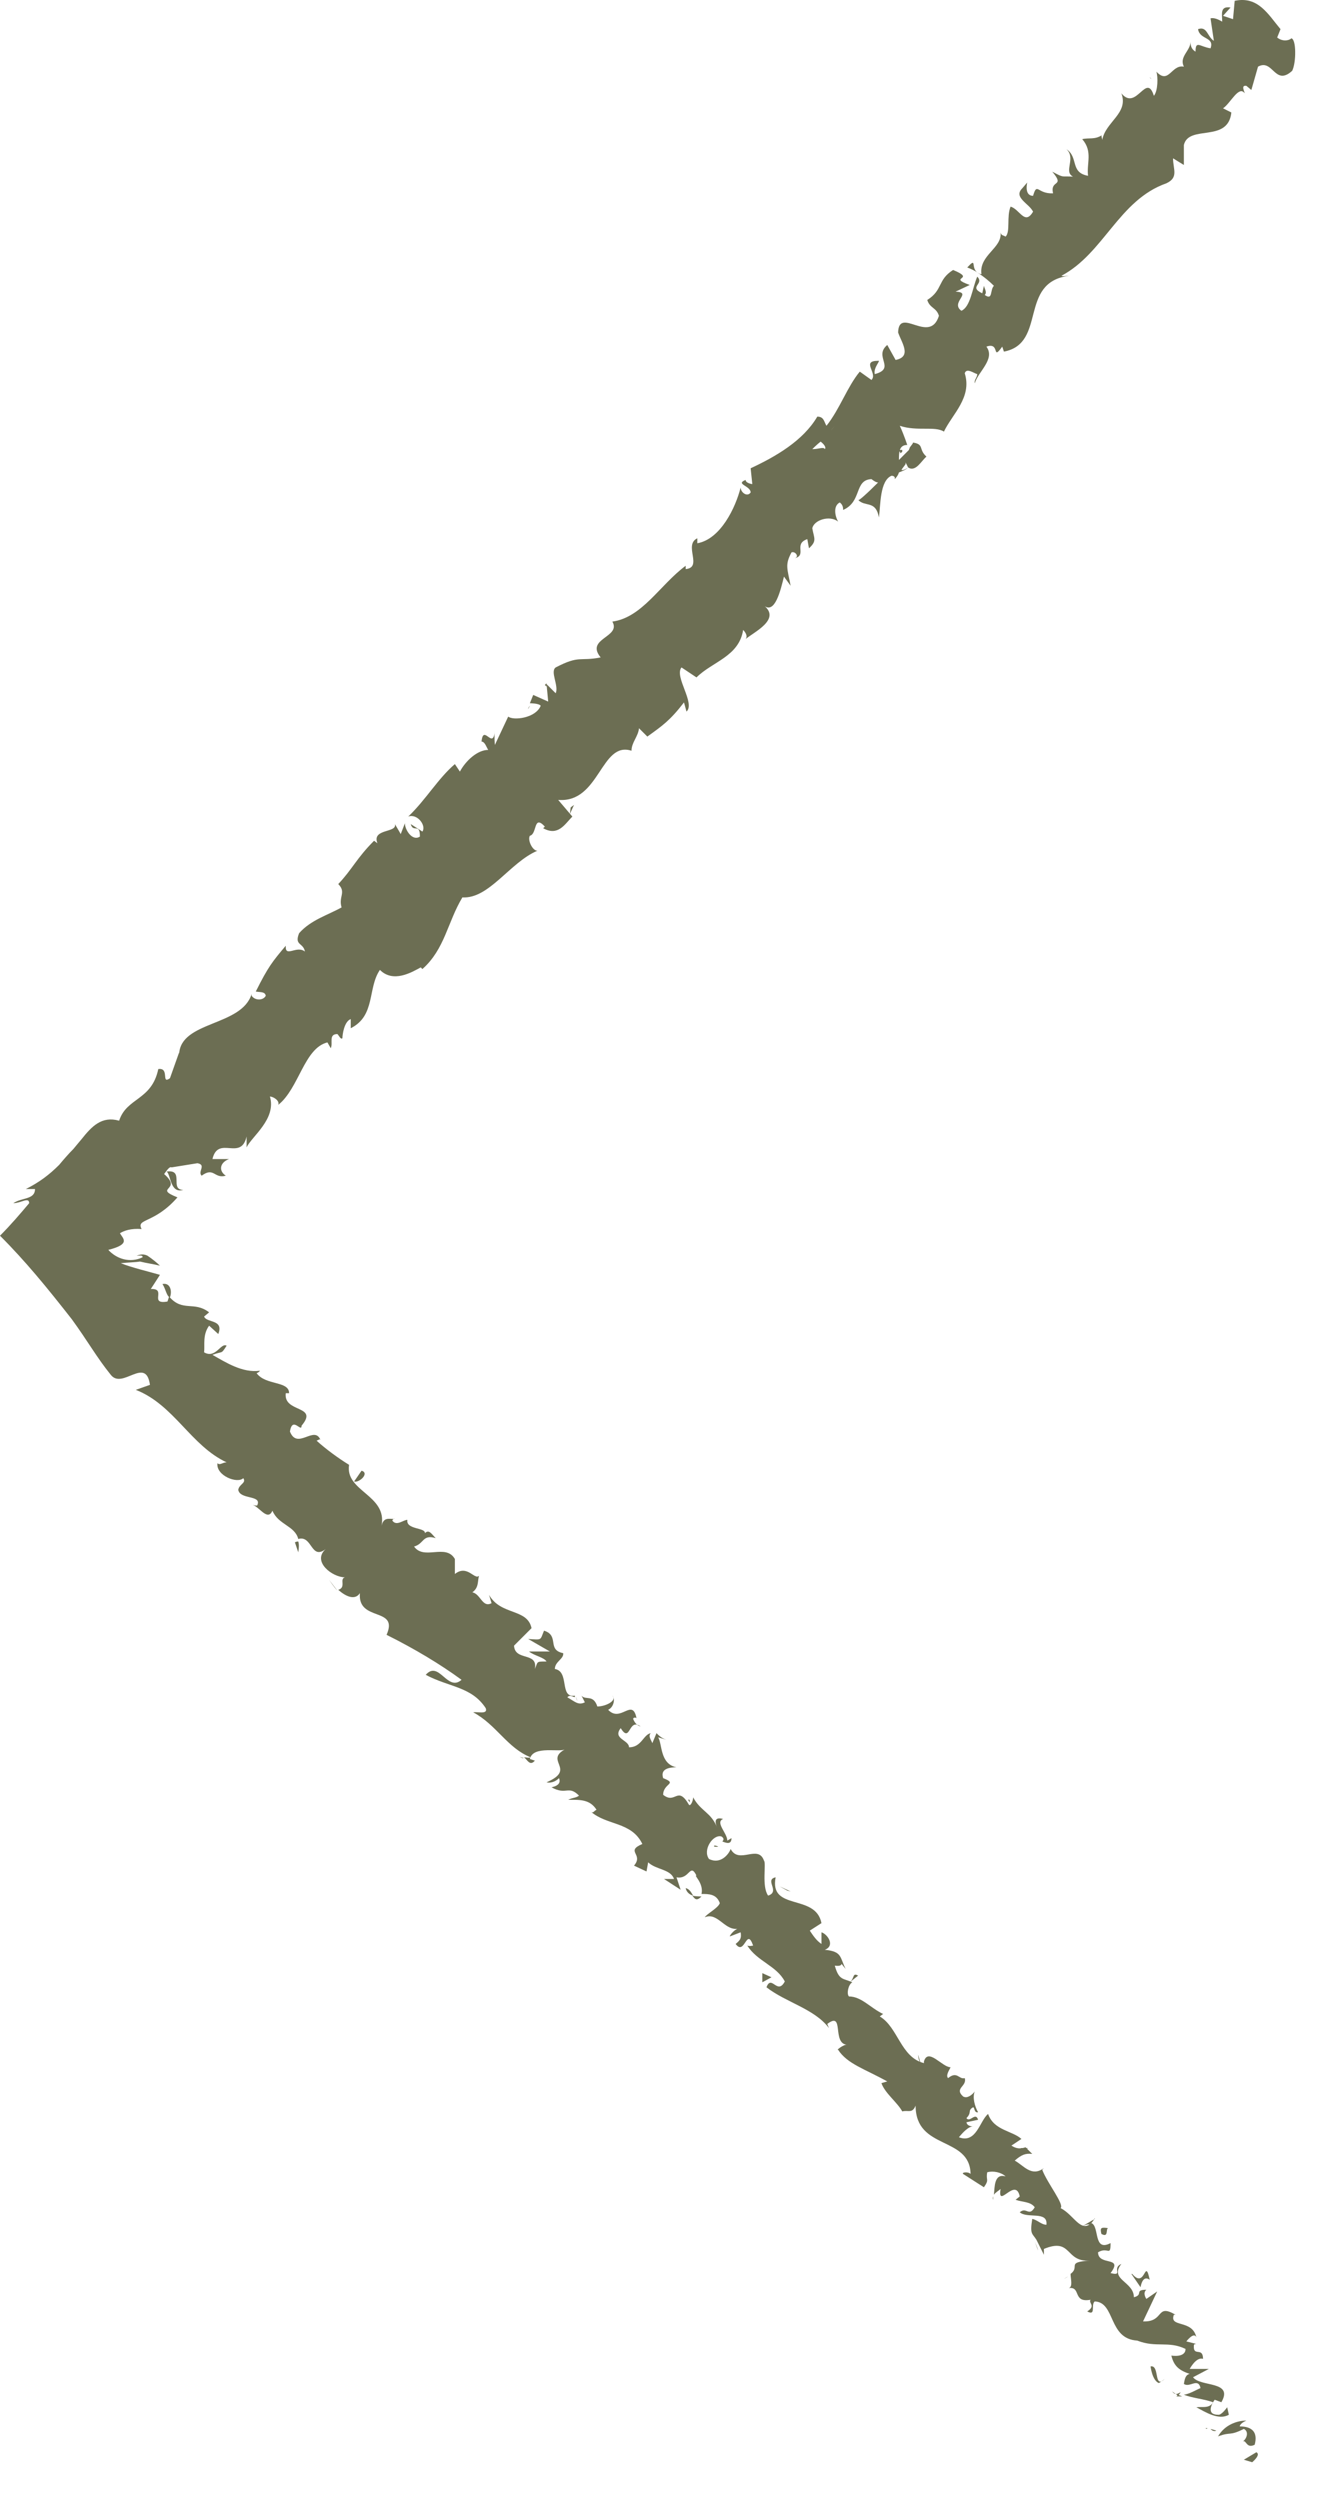 <svg width="16" height="30" viewBox="0 0 16 30" fill="none" xmlns="http://www.w3.org/2000/svg">
<g clip-path="url(#clip0_15_257)">
<path d="M15.03 29.55C15.03 29.55 15.14 29.46 15.08 29.43L14.93 29.52L15.03 29.55Z" fill="#6C6E53"/>
<path d="M14.96 29.05C14.85 29.05 14.7 29.1 14.62 29.24C14.78 29.18 14.75 29.24 14.93 29.15C14.99 29.18 14.97 29.26 14.92 29.3C14.96 29.28 14.96 29.39 15.06 29.34C15.1 29.19 15.03 29.12 14.88 29.12C14.89 29.08 14.94 29.06 14.96 29.05Z" fill="#6C6E53"/>
<path d="M8.57 22.16C8.57 22.16 8.61 22.17 8.62 22.16C8.59 22.15 8.57 22.14 8.57 22.16Z" fill="#6C6E53"/>
<path d="M8.26 21.6C8.26 21.6 8.27 21.62 8.28 21.63C8.28 21.61 8.28 21.59 8.26 21.6Z" fill="#6C6E53"/>
<path d="M11.05 24.76L11.02 24.66C11.02 24.66 11.02 24.72 11.05 24.76Z" fill="#6C6E53"/>
<path d="M14.12 28.76C14.12 28.76 14.16 28.76 14.19 28.76L14.14 28.74L14.12 28.76Z" fill="#6C6E53"/>
<path d="M12.26 25.79L12.28 25.81C12.28 25.81 12.32 25.79 12.34 25.78H12.25L12.26 25.79Z" fill="#6C6E53"/>
<path d="M13.14 26.63C13.14 26.63 13.02 26.7 12.97 26.73C13.02 26.7 13.06 26.69 13.08 26.7C13.1 26.68 13.12 26.66 13.14 26.62V26.63Z" fill="#6C6E53"/>
<path d="M11.67 25.15C11.67 25.15 11.69 25.12 11.7 25.11C11.69 25.12 11.68 25.14 11.67 25.15Z" fill="#6C6E53"/>
<path d="M13.8 0.93L13.82 0.95C13.82 0.95 13.81 0.93 13.8 0.93Z" fill="#6C6E53"/>
<path d="M15.29 0.42L15.28 0.44L15.33 0.5L15.29 0.42Z" fill="#6C6E53"/>
<path d="M2.2 14.28C2.03 14.28 2.22 14.03 2 14.06C2.05 14.09 2.04 14.33 2.2 14.28Z" fill="#6C6E53"/>
<path d="M14.11 28.73L14.07 28.7C14.07 28.7 14.09 28.73 14.11 28.73Z" fill="#6C6E53"/>
<path d="M5.71 18.91C5.71 18.91 5.69 18.95 5.69 18.97C5.69 18.96 5.71 18.94 5.71 18.91Z" fill="#6C6E53"/>
<path d="M6.93 20.41L6.91 20.36C6.91 20.36 6.92 20.4 6.93 20.41Z" fill="#6C6E53"/>
<path d="M4.86 18.34C4.86 18.34 4.86 18.29 4.82 18.28V18.3C4.82 18.3 4.86 18.3 4.86 18.34Z" fill="#6C6E53"/>
<path d="M4.12 17.6V17.64L4.15 17.66L4.12 17.6Z" fill="#6C6E53"/>
<path d="M11.61 3.21C11.61 3.21 11.69 3.24 11.73 3.27C11.65 3.21 11.73 3.08 11.61 3.21Z" fill="#6C6E53"/>
<path d="M14.17 28.71C14.17 28.71 14.12 28.74 14.11 28.73L14.14 28.75C14.14 28.75 14.17 28.72 14.17 28.71Z" fill="#6C6E53"/>
<path d="M4.05 19.09L3.95 18.96C3.95 18.96 4.01 19.05 4.05 19.09Z" fill="#6C6E53"/>
<path d="M6.34 8.51L6.36 8.47C6.36 8.47 6.34 8.49 6.34 8.51Z" fill="#6C6E53"/>
<path d="M3.58 18.63C3.59 18.57 3.59 18.53 3.58 18.5C3.57 18.5 3.56 18.5 3.54 18.51L3.58 18.63Z" fill="#6C6E53"/>
<path d="M12.27 2.26C12.16 2.37 12.35 2.44 12.4 2.54C12.3 2.71 12.24 2.51 12.13 2.48C12.08 2.6 12.13 2.78 12.07 2.84C12.04 2.82 12.02 2.83 12.01 2.79C12.03 2.98 11.75 3.06 11.78 3.29C11.76 3.29 11.75 3.28 11.73 3.27C11.81 3.32 11.88 3.38 11.93 3.43C11.88 3.48 11.92 3.61 11.82 3.54C11.85 3.51 11.82 3.47 11.81 3.43L11.79 3.52C11.62 3.44 11.82 3.41 11.73 3.32C11.67 3.46 11.65 3.68 11.54 3.73C11.4 3.63 11.68 3.51 11.47 3.5L11.64 3.42C11.36 3.32 11.73 3.36 11.44 3.24C11.25 3.36 11.32 3.48 11.13 3.6C11.16 3.7 11.24 3.69 11.27 3.79C11.16 4.14 10.79 3.67 10.78 3.99C10.82 4.11 10.95 4.28 10.75 4.32L10.65 4.14C10.48 4.28 10.76 4.42 10.5 4.49C10.48 4.41 10.58 4.32 10.54 4.33C10.33 4.33 10.54 4.48 10.46 4.56L10.32 4.46C10.17 4.64 10.08 4.91 9.92 5.11C9.89 5.06 9.89 5 9.81 5C9.64 5.29 9.31 5.48 9.01 5.62L9.03 5.81C9.03 5.81 8.95 5.8 8.95 5.76C8.82 5.81 9.01 5.83 9.01 5.91C8.97 5.97 8.89 5.91 8.89 5.85C8.83 6.09 8.65 6.47 8.37 6.52V6.46C8.2 6.54 8.44 6.81 8.23 6.83V6.79C7.92 7.02 7.71 7.41 7.35 7.46C7.46 7.65 7.02 7.66 7.21 7.89C6.95 7.94 6.96 7.86 6.67 8.01C6.6 8.06 6.71 8.23 6.67 8.32L6.56 8.21L6.58 8.42L6.4 8.34L6.36 8.44C6.36 8.44 6.47 8.44 6.49 8.47C6.43 8.62 6.16 8.65 6.1 8.6L5.94 8.94C5.94 8.94 5.93 8.83 5.94 8.77C5.92 9.01 5.8 8.68 5.78 8.9C5.82 8.9 5.84 8.97 5.86 9C5.73 9 5.59 9.13 5.52 9.26L5.46 9.17C5.26 9.34 5.11 9.6 4.9 9.8C5.01 9.76 5.12 9.91 5.07 9.98L4.93 9.89C4.96 10 5.04 9.87 5.04 10.04C4.95 10.1 4.86 9.96 4.86 9.88L4.81 10.01C4.81 10.01 4.77 9.94 4.74 9.89C4.77 10 4.46 9.94 4.53 10.12L4.49 10.09C4.28 10.3 4.23 10.43 4.06 10.61C4.16 10.71 4.06 10.76 4.1 10.89C3.94 10.98 3.73 11.04 3.59 11.2C3.53 11.35 3.64 11.31 3.66 11.42C3.56 11.34 3.42 11.5 3.43 11.35C3.27 11.54 3.22 11.6 3.07 11.9C3.13 11.91 3.18 11.9 3.19 11.95C3.16 12.01 3.06 12.01 3.02 11.95V11.93C2.9 12.32 2.17 12.25 2.15 12.65V12.63L2.04 12.94C1.93 13.02 2.04 12.81 1.9 12.83C1.82 13.21 1.52 13.17 1.43 13.45C1.22 13.39 1.1 13.52 0.98 13.67L0.88 13.79C0.82 13.85 0.76 13.92 0.71 13.98C0.59 14.1 0.47 14.19 0.31 14.27H0.42C0.42 14.4 0.26 14.37 0.16 14.44C0.25 14.44 0.35 14.36 0.35 14.44C0.24 14.57 0.13 14.7 0 14.83C0.31 15.14 0.57 15.46 0.86 15.83C1.05 16.09 1.16 16.29 1.33 16.5C1.47 16.68 1.75 16.27 1.8 16.62L1.63 16.68C2.09 16.86 2.29 17.35 2.72 17.55C2.67 17.55 2.64 17.59 2.61 17.56C2.59 17.71 2.85 17.81 2.92 17.74C2.96 17.8 2.87 17.81 2.86 17.88C2.88 18 3.14 17.94 3.09 18.06C3.09 18.08 3.04 18.06 3.02 18.06C3.1 18.06 3.21 18.27 3.27 18.13C3.34 18.3 3.54 18.31 3.58 18.47C3.75 18.42 3.73 18.73 3.91 18.59C3.74 18.74 3.99 18.93 4.14 18.93C4.07 18.95 4.16 19.05 4.06 19.08C4.15 19.16 4.26 19.21 4.32 19.12C4.29 19.47 4.79 19.28 4.64 19.62C4.98 19.79 5.28 19.97 5.54 20.16C5.37 20.31 5.27 19.92 5.11 20.1C5.39 20.25 5.66 20.24 5.83 20.5C5.86 20.58 5.73 20.54 5.68 20.55C5.96 20.7 6.09 20.98 6.37 21.09C6.35 21.1 6.32 21.09 6.29 21.09C6.33 21.12 6.36 21.2 6.42 21.13L6.36 21.11C6.4 20.94 6.73 21.04 6.79 20.99C6.52 21.13 6.93 21.23 6.56 21.39C6.6 21.4 6.66 21.39 6.71 21.34C6.73 21.39 6.71 21.43 6.62 21.45C6.8 21.55 6.82 21.42 6.95 21.55C6.91 21.58 6.88 21.57 6.82 21.6C6.95 21.6 7.08 21.59 7.16 21.72C7.13 21.73 7.12 21.77 7.09 21.74C7.28 21.91 7.58 21.86 7.71 22.13C7.5 22.22 7.73 22.25 7.61 22.39L7.76 22.46L7.78 22.35C7.87 22.44 8.05 22.43 8.09 22.55H7.97L8.17 22.68L8.12 22.53C8.28 22.56 8.28 22.35 8.36 22.51C8.32 22.5 8.45 22.6 8.42 22.73C8.51 22.73 8.6 22.73 8.64 22.84C8.62 22.9 8.48 22.97 8.46 23.01C8.62 22.94 8.71 23.2 8.88 23.14C8.83 23.14 8.76 23.22 8.76 23.24L8.89 23.19C8.9 23.26 8.89 23.28 8.83 23.33C8.94 23.48 8.96 23.12 9.04 23.35C9.02 23.35 9.01 23.36 8.97 23.35C9.09 23.54 9.32 23.59 9.42 23.78C9.33 23.95 9.26 23.69 9.2 23.85C9.43 24.03 9.78 24.11 9.95 24.34L9.93 24.29C10.14 24.13 9.98 24.53 10.17 24.54C10.13 24.53 10.03 24.61 10.06 24.6C10.17 24.77 10.38 24.83 10.65 24.98L10.58 25C10.62 25.12 10.77 25.23 10.83 25.34C10.9 25.32 10.95 25.37 10.99 25.27C10.99 25.81 11.64 25.63 11.65 26.09C11.62 26.06 11.54 26.07 11.56 26.09L11.81 26.25C11.88 26.15 11.83 26.17 11.85 26.07C11.92 26.05 12.02 26.07 12.07 26.12C11.93 26.08 11.94 26.25 11.93 26.34C11.95 26.31 11.99 26.29 12.01 26.27C11.97 26.52 12.19 26.12 12.24 26.36L12.19 26.4C12.27 26.43 12.37 26.42 12.42 26.49C12.35 26.61 12.32 26.48 12.24 26.55C12.33 26.63 12.58 26.53 12.56 26.7C12.5 26.7 12.45 26.64 12.39 26.63C12.36 26.82 12.39 26.8 12.44 26.88L12.53 27.06V26.99C12.87 26.85 12.78 27.15 13.08 27.13C12.79 27.15 12.97 27.2 12.85 27.29C12.85 27.35 12.88 27.44 12.83 27.46C12.98 27.44 12.87 27.64 13.09 27.6C13.06 27.64 13.16 27.67 13.05 27.74C13.16 27.8 13.09 27.66 13.14 27.62C13.39 27.63 13.3 28.07 13.65 28.09C13.88 28.18 14.02 28.09 14.23 28.19C14.23 28.3 14.06 28.27 14.06 28.27C14.09 28.4 14.16 28.45 14.28 28.49C14.23 28.5 14.22 28.55 14.21 28.61C14.28 28.66 14.38 28.53 14.41 28.66C14.36 28.68 14.28 28.73 14.21 28.74C14.31 28.78 14.45 28.79 14.56 28.83C14.52 28.91 14.42 28.88 14.36 28.89C14.47 28.95 14.63 29.05 14.75 28.98L14.73 28.89C14.73 28.89 14.66 28.99 14.62 28.98C14.47 28.98 14.55 28.84 14.58 28.8L14.66 28.83C14.81 28.57 14.41 28.65 14.32 28.53L14.51 28.43H14.28C14.28 28.43 14.36 28.28 14.44 28.31C14.44 28.16 14.32 28.29 14.33 28.15C14.33 28.13 14.35 28.13 14.36 28.13L14.24 28.1C14.24 28.1 14.33 27.98 14.36 28.05C14.31 27.83 14.03 27.94 14.09 27.78H14.11C13.87 27.64 13.98 27.87 13.72 27.86L13.89 27.5L13.76 27.59C13.76 27.59 13.71 27.52 13.76 27.48C13.61 27.48 13.73 27.54 13.61 27.57C13.61 27.38 13.31 27.36 13.46 27.17C13.34 27.22 13.49 27.32 13.33 27.28C13.49 27.07 13.18 27.2 13.18 27.03C13.3 26.96 13.33 27.09 13.33 26.92C13.12 27.03 13.2 26.72 13.1 26.68C12.97 26.8 12.89 26.58 12.73 26.5C12.78 26.46 12.57 26.2 12.51 26.04L12.53 26.02C12.38 26.13 12.29 25.99 12.18 25.93C12.26 25.86 12.31 25.84 12.39 25.85L12.31 25.77C12.25 25.79 12.2 25.79 12.14 25.75L12.26 25.67C12.15 25.57 11.93 25.57 11.86 25.37C11.76 25.45 11.72 25.73 11.51 25.65C11.55 25.6 11.63 25.51 11.69 25.52C11.67 25.52 11.61 25.52 11.6 25.47L11.74 25.44C11.71 25.34 11.64 25.48 11.6 25.42C11.67 25.35 11.61 25.33 11.68 25.29C11.7 25.29 11.69 25.36 11.74 25.35C11.7 25.28 11.67 25.17 11.7 25.1C11.67 25.14 11.61 25.19 11.56 25.16C11.45 25.06 11.61 25.04 11.58 24.94C11.51 24.96 11.49 24.85 11.38 24.94C11.35 24.91 11.39 24.85 11.41 24.81C11.31 24.81 11.14 24.57 11.09 24.74V24.76C10.81 24.69 10.78 24.33 10.56 24.2L10.6 24.17C10.45 24.1 10.34 23.96 10.19 23.96C10.16 23.93 10.18 23.82 10.23 23.79C10.12 23.74 10.07 23.77 10.02 23.59C10.16 23.61 10.05 23.51 10.15 23.63C10.08 23.49 10.11 23.42 9.9 23.4C10.03 23.35 9.93 23.21 9.86 23.19V23.33C9.8 23.29 9.76 23.23 9.72 23.17L9.86 23.08C9.79 22.72 9.23 22.94 9.31 22.53C9.17 22.56 9.37 22.7 9.22 22.75C9.14 22.64 9.2 22.36 9.17 22.33C9.1 22.13 8.87 22.38 8.77 22.19C8.75 22.25 8.65 22.38 8.51 22.31C8.43 22.2 8.56 22.01 8.66 22.04C8.69 22.06 8.69 22.08 8.67 22.1C8.72 22.12 8.78 22.14 8.78 22.06L8.73 22.09C8.73 22 8.58 21.87 8.68 21.83C8.57 21.8 8.58 21.87 8.61 21.94C8.54 21.75 8.41 21.74 8.32 21.57C8.32 21.61 8.29 21.68 8.27 21.66C8.13 21.42 8.11 21.66 7.96 21.54C7.96 21.4 8.14 21.41 7.96 21.34C7.92 21.22 8.05 21.21 8.12 21.21C7.92 21.17 7.95 20.93 7.9 20.85L8 20.88C7.94 20.86 7.91 20.83 7.88 20.8L7.83 20.92C7.81 20.87 7.78 20.84 7.81 20.8C7.72 20.82 7.7 20.97 7.55 20.97C7.55 20.88 7.35 20.87 7.45 20.74C7.57 20.93 7.54 20.61 7.69 20.72C7.65 20.71 7.62 20.68 7.6 20.63C7.6 20.61 7.63 20.61 7.64 20.62C7.59 20.37 7.45 20.68 7.3 20.52C7.38 20.48 7.38 20.37 7.35 20.35C7.41 20.41 7.27 20.48 7.17 20.48C7.12 20.33 7.03 20.41 6.98 20.35L7.02 20.43C6.94 20.47 6.9 20.42 6.81 20.37C6.85 20.32 6.91 20.4 6.9 20.35C6.71 20.38 6.84 20.06 6.66 20.03C6.66 19.94 6.77 19.91 6.76 19.84C6.56 19.8 6.72 19.63 6.53 19.57C6.48 19.69 6.51 19.68 6.34 19.67L6.6 19.82H6.35C6.41 19.87 6.53 19.89 6.56 19.94C6.43 19.94 6.46 19.94 6.42 20.03C6.46 19.82 6.18 19.94 6.17 19.75L6.38 19.54C6.33 19.3 6.01 19.39 5.87 19.14L5.9 19.24C5.79 19.3 5.77 19.13 5.67 19.11C5.75 19.05 5.73 18.98 5.75 18.91C5.7 18.97 5.61 18.77 5.46 18.89V18.71C5.35 18.52 5.09 18.73 4.97 18.56C5.09 18.53 5.07 18.41 5.23 18.46C5.18 18.41 5.15 18.35 5.1 18.4C5.11 18.33 4.87 18.36 4.89 18.24C4.84 18.24 4.76 18.32 4.71 18.25C4.71 18.23 4.74 18.22 4.74 18.22C4.71 18.25 4.61 18.18 4.58 18.31C4.65 17.94 4.14 17.9 4.19 17.58C4.06 17.5 3.91 17.39 3.8 17.29C3.83 17.28 3.84 17.26 3.85 17.29C3.78 17.09 3.57 17.41 3.48 17.18C3.51 16.99 3.62 17.2 3.62 17.11C3.83 16.86 3.4 16.96 3.43 16.72H3.47C3.47 16.57 3.19 16.63 3.08 16.48C3.08 16.48 3.11 16.47 3.12 16.45C2.91 16.48 2.71 16.35 2.55 16.26C2.68 16.21 2.65 16.26 2.72 16.15C2.65 16.11 2.59 16.31 2.45 16.23C2.46 16.14 2.43 16.02 2.51 15.91L2.62 16.01C2.69 15.83 2.48 15.88 2.45 15.8L2.51 15.75C2.33 15.61 2.19 15.75 2.03 15.56L2.01 15.62C1.78 15.66 2.01 15.46 1.81 15.47L1.92 15.3C1.82 15.27 1.57 15.21 1.45 15.16C1.54 15.15 1.62 15.15 1.68 15.14C1.76 15.16 1.84 15.17 1.92 15.19C1.89 15.16 1.83 15.11 1.77 15.07C1.73 15.05 1.69 15.05 1.64 15.07C1.67 15.07 1.72 15.06 1.71 15.09C1.56 15.16 1.4 15.11 1.3 15C1.58 14.93 1.47 14.86 1.44 14.8C1.49 14.77 1.57 14.74 1.7 14.75C1.63 14.62 1.85 14.69 2.13 14.37C1.83 14.25 2.2 14.29 1.97 14.09C2.02 14.02 2.04 14 2.06 14.01L2.37 13.96C2.48 13.98 2.37 14.06 2.42 14.11C2.57 14 2.57 14.15 2.71 14.11C2.62 14.05 2.64 13.95 2.75 13.91H2.55C2.62 13.62 2.89 13.94 2.96 13.64V13.77C3.02 13.64 3.32 13.43 3.24 13.16C3.28 13.16 3.36 13.21 3.34 13.26C3.59 13.06 3.65 12.58 3.93 12.51L3.97 12.58C4 12.52 3.94 12.41 4.05 12.41C4.07 12.43 4.09 12.48 4.11 12.46C4.11 12.42 4.13 12.26 4.21 12.23V12.34C4.51 12.19 4.41 11.86 4.56 11.64C4.72 11.8 4.94 11.67 5.05 11.61L5.07 11.63C5.34 11.39 5.37 11.07 5.55 10.77C5.87 10.79 6.12 10.35 6.45 10.21C6.39 10.21 6.33 10.08 6.36 10.03C6.45 10.01 6.4 9.77 6.54 9.92L6.52 9.94C6.7 10.04 6.78 9.89 6.87 9.8L6.7 9.6C7.2 9.64 7.21 8.89 7.58 9.01C7.58 8.91 7.66 8.84 7.67 8.74L7.77 8.84C7.95 8.71 8.04 8.65 8.21 8.43L8.24 8.54C8.35 8.44 8.09 8.12 8.18 8.01L8.36 8.13C8.55 7.94 8.87 7.88 8.92 7.56C8.94 7.58 8.98 7.63 8.95 7.67C9.04 7.59 9.39 7.43 9.16 7.26C9.3 7.39 9.37 7.08 9.41 6.92L9.49 7.03C9.45 6.82 9.42 6.78 9.5 6.63C9.54 6.61 9.6 6.68 9.54 6.7C9.69 6.66 9.52 6.53 9.69 6.47L9.71 6.58C9.81 6.49 9.77 6.46 9.75 6.34C9.77 6.24 9.96 6.18 10.06 6.26C10.02 6.19 10 6.07 10.08 6.03C10.12 6.06 10.12 6.1 10.12 6.12C10.35 6.02 10.25 5.76 10.46 5.75C10.5 5.78 10.52 5.79 10.54 5.79C10.41 5.92 10.3 6.02 10.3 6C10.39 6.09 10.51 6 10.55 6.21C10.57 6.06 10.56 5.77 10.7 5.71C10.71 5.71 10.73 5.71 10.74 5.73V5.75C10.74 5.75 10.78 5.71 10.79 5.67C10.84 5.65 10.87 5.64 10.9 5.61C10.99 5.67 11.06 5.53 11.12 5.48C11.02 5.39 11.1 5.33 10.95 5.31C10.97 5.31 10.95 5.33 10.92 5.37C10.92 5.38 10.91 5.39 10.91 5.4C10.91 5.4 10.84 5.47 10.79 5.52C10.79 5.43 10.79 5.34 10.89 5.34C10.86 5.25 10.82 5.15 10.8 5.11C11.01 5.18 11.22 5.11 11.33 5.18C11.43 4.97 11.67 4.77 11.58 4.48C11.6 4.41 11.69 4.48 11.73 4.49C11.73 4.53 11.69 4.56 11.7 4.6C11.74 4.46 11.95 4.31 11.84 4.16C12.01 4.1 11.9 4.34 12.03 4.16L12.05 4.22C12.57 4.12 12.22 3.39 12.83 3.31C12.79 3.31 12.77 3.32 12.74 3.31C13.25 3.04 13.43 2.4 14 2.2C14.15 2.13 14.08 2.03 14.08 1.9L14.21 1.98V1.74C14.27 1.49 14.74 1.72 14.78 1.35L14.68 1.3C14.77 1.24 14.87 1.02 14.94 1.12C14.94 1.1 14.89 1.02 14.96 1.03L15.02 1.08L15.1 0.8C15.28 0.7 15.3 1.04 15.51 0.85C15.56 0.75 15.56 0.47 15.5 0.46C15.47 0.49 15.39 0.5 15.33 0.45L15.37 0.35C15.22 0.17 15.1 -0.05 14.82 0.01L14.8 0.23L14.68 0.19L14.77 0.09C14.64 0.07 14.67 0.17 14.67 0.26C14.62 0.23 14.57 0.21 14.53 0.22L14.57 0.49C14.49 0.44 14.49 0.31 14.38 0.35C14.4 0.48 14.58 0.44 14.53 0.58C14.4 0.56 14.35 0.48 14.35 0.62C14.3 0.59 14.29 0.55 14.29 0.5C14.29 0.61 14.15 0.68 14.21 0.8C14.06 0.77 14.03 1.02 13.88 0.86C13.9 0.92 13.9 1.09 13.85 1.15C13.76 0.86 13.64 1.34 13.46 1.12C13.55 1.36 13.27 1.46 13.23 1.68C13.23 1.66 13.21 1.62 13.23 1.62C13.14 1.68 13.07 1.65 12.99 1.67C13.12 1.82 13.04 1.96 13.06 2.11C12.84 2.07 12.95 1.89 12.8 1.79C12.92 1.9 12.76 2.06 12.88 2.12C12.73 2.11 12.78 2.14 12.63 2.06C12.79 2.25 12.6 2.15 12.64 2.32C12.45 2.33 12.45 2.18 12.4 2.35C12.29 2.35 12.33 2.19 12.33 2.19L12.27 2.26ZM9.97 5.17C9.97 5.17 10.01 5.12 10.02 5.11L9.97 5.17ZM9.75 5.39C9.75 5.39 9.81 5.33 9.85 5.3C9.89 5.33 9.92 5.37 9.9 5.39C9.89 5.36 9.82 5.39 9.76 5.39H9.75ZM10.9 5.61C10.9 5.61 10.85 5.65 10.82 5.64C10.83 5.62 10.85 5.6 10.87 5.57V5.55C10.87 5.55 10.89 5.59 10.9 5.61Z" fill="#6C6E53"/>
<path d="M10.83 5.42C10.83 5.42 10.83 5.41 10.83 5.4C10.81 5.4 10.8 5.4 10.79 5.4L10.81 5.44L10.83 5.42Z" fill="#6C6E53"/>
<path d="M6.54 8.22L6.56 8.24V8.2L6.54 8.22Z" fill="#6C6E53"/>
<path d="M11.92 26.36C11.92 26.36 11.91 26.38 11.92 26.4C11.92 26.4 11.92 26.38 11.92 26.36Z" fill="#6C6E53"/>
<path d="M12.42 26.9L12.46 27.01C12.45 26.96 12.43 26.93 12.42 26.9Z" fill="#6C6E53"/>
<path d="M12.77 27.35C12.77 27.35 12.81 27.33 12.82 27.32L12.77 27.35Z" fill="#6C6E53"/>
<path d="M6.29 21.1H6.27C6.21 21.07 6.25 21.09 6.29 21.1Z" fill="#6C6E53"/>
<path d="M8.42 22.76C8.42 22.76 8.34 22.76 8.31 22.75C8.34 22.79 8.36 22.82 8.42 22.76Z" fill="#6C6E53"/>
<path d="M4.06 19.11L4.05 19.09L4.06 19.11Z" fill="#6C6E53"/>
<path d="M8.23 22.66C8.24 22.71 8.28 22.74 8.32 22.75C8.3 22.72 8.28 22.67 8.23 22.66Z" fill="#6C6E53"/>
<path d="M14.46 29.13L14.48 29.15C14.48 29.15 14.49 29.14 14.5 29.14H14.47L14.46 29.13Z" fill="#6C6E53"/>
<path d="M14.6 29.17L14.53 29.15C14.53 29.15 14.56 29.19 14.6 29.17Z" fill="#6C6E53"/>
<path d="M13.98 28.55L13.94 28.58C13.94 28.58 13.96 28.57 13.98 28.55Z" fill="#6C6E53"/>
<path d="M13.81 28.4C13.81 28.4 13.83 28.57 13.91 28.6L13.94 28.58C13.86 28.61 13.91 28.38 13.81 28.4Z" fill="#6C6E53"/>
<path d="M13.58 27.29L13.69 27.45C13.7 27.39 13.73 27.31 13.8 27.36C13.74 27.08 13.75 27.48 13.59 27.29H13.58Z" fill="#6C6E53"/>
<path d="M13.22 26.81C13.31 26.86 13.27 26.75 13.3 26.74C13.22 26.73 13.2 26.73 13.22 26.81Z" fill="#6C6E53"/>
<path d="M10.2 23.79L10.3 23.71C10.23 23.67 10.26 23.74 10.2 23.79Z" fill="#6C6E53"/>
<path d="M9.15 23.68V23.79L9.26 23.73L9.15 23.68Z" fill="#6C6E53"/>
<path d="M9.45 22.69L9.49 22.7L9.36 22.64L9.45 22.69Z" fill="#6C6E53"/>
<path d="M4.34 17.65L4.25 17.78C4.31 17.8 4.44 17.68 4.34 17.65Z" fill="#6C6E53"/>
<path d="M2.04 15.57C2.07 15.49 2.04 15.39 1.95 15.41C1.99 15.47 2 15.56 2.04 15.57Z" fill="#6C6E53"/>
<path d="M6.85 9.69L6.84 9.77L6.89 9.66L6.85 9.69Z" fill="#6C6E53"/>
</g>
<defs>
<clipPath id="clip0_15_257">
<rect width="15.546" height="29.55" fill="white"/>
</clipPath>
</defs>
</svg>
